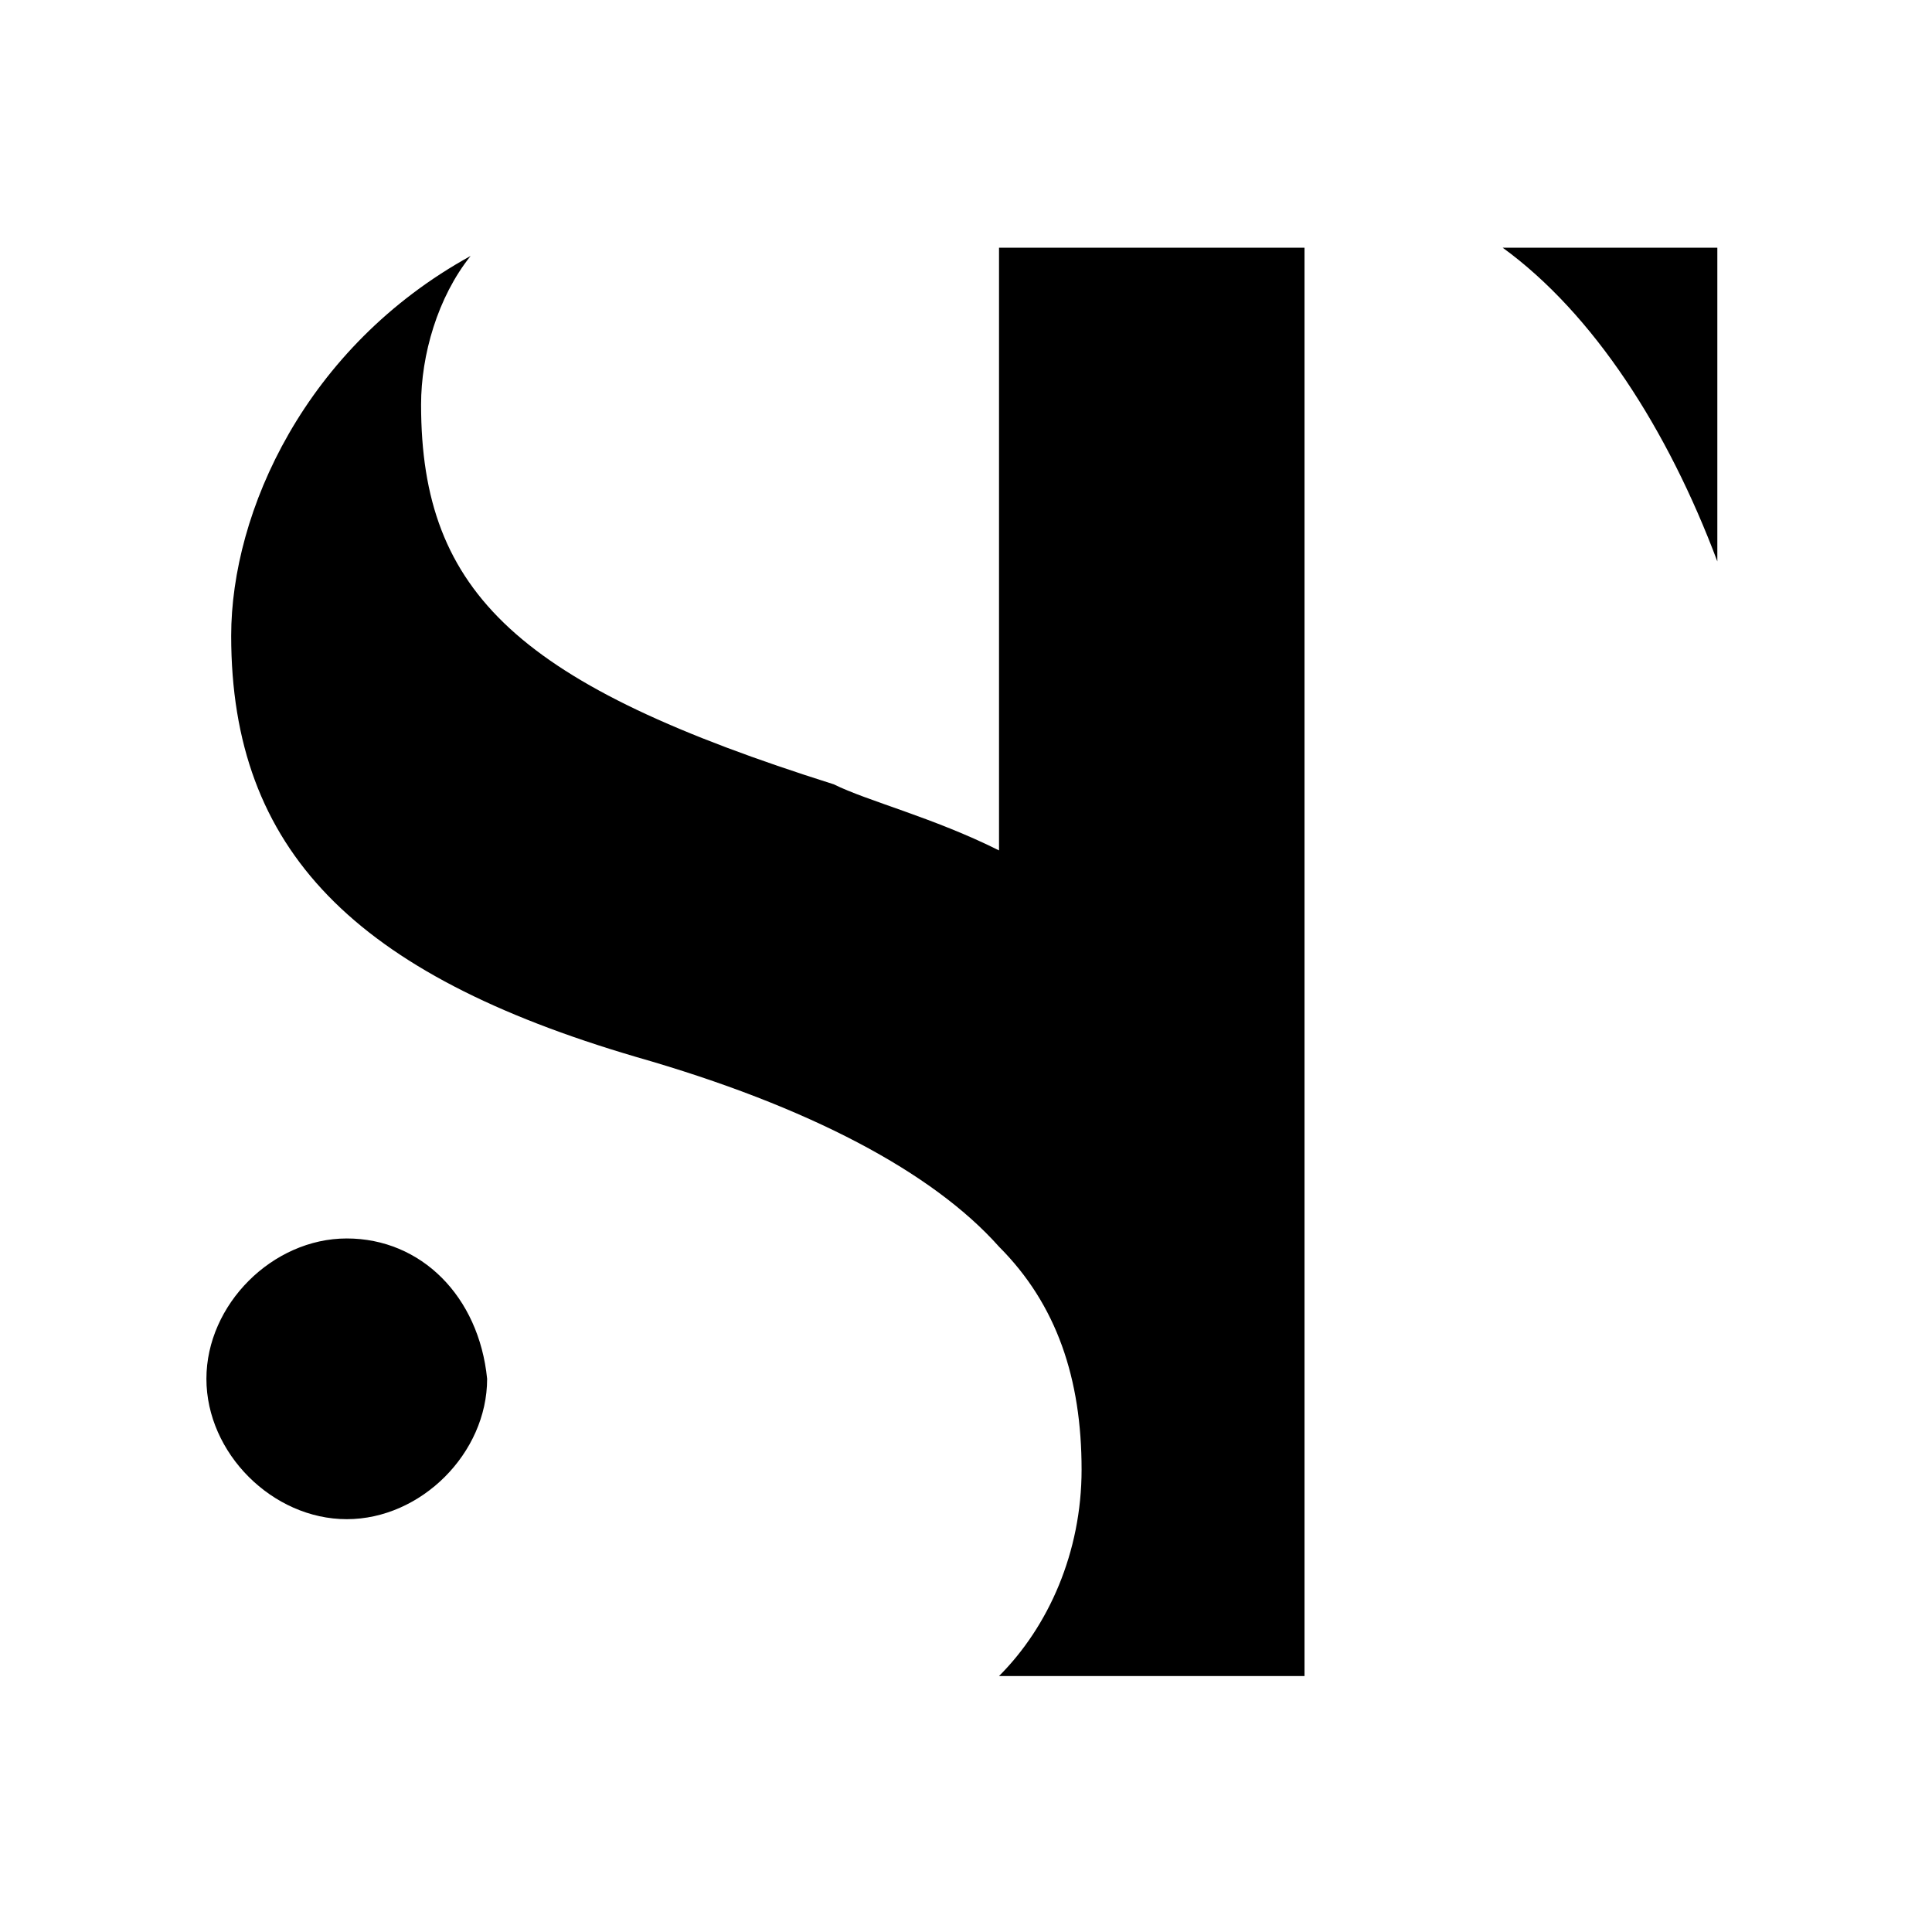 <?xml version="1.0" encoding="utf-8"?>
<!-- Generator: Adobe Illustrator 28.0.0, SVG Export Plug-In . SVG Version: 6.00 Build 0)  -->
<svg version="1.1" id="Calque_2_00000023982669783107532520000013857735825615430016_"
	 xmlns="http://www.w3.org/2000/svg" xmlns:xlink="http://www.w3.org/1999/xlink" x="0px" y="0px" viewBox="0 0 23.4 23.4"
	 style="enable-background:new 0 0 23.4 23.4;" xml:space="preserve">
<g>
	<path d="M18.2,3c1.1,0.8,2,2.2,2.6,3.8V3C20.8,3,18.2,3,18.2,3z"/>
	<path d="M12.1,10.3L12.1,10.3L12.1,10.3c-0.8-0.4-1.6-0.6-2-0.8c-3.8-1.2-5-2.3-5-4.6c0-0.6,0.2-1.3,0.6-1.8
		c-2,1.1-2.9,3.1-2.9,4.6c0,2.6,1.5,4.1,4.9,5.1c2.1,0.6,3.6,1.4,4.4,2.3l0,0c0.7,0.7,1,1.6,1,2.7c0,1-0.4,1.9-1,2.5
		c0.1,0,0.1,0,0,0h3.7V3h-3.7V10.3L12.1,10.3z"/>
	<path d="M4.2,15c-0.9,0-1.7,0.8-1.7,1.7c0,0.9,0.8,1.7,1.7,1.7s1.7-0.8,1.7-1.7C5.8,15.7,5.1,15,4.2,15z"/>
</g>
</svg>
